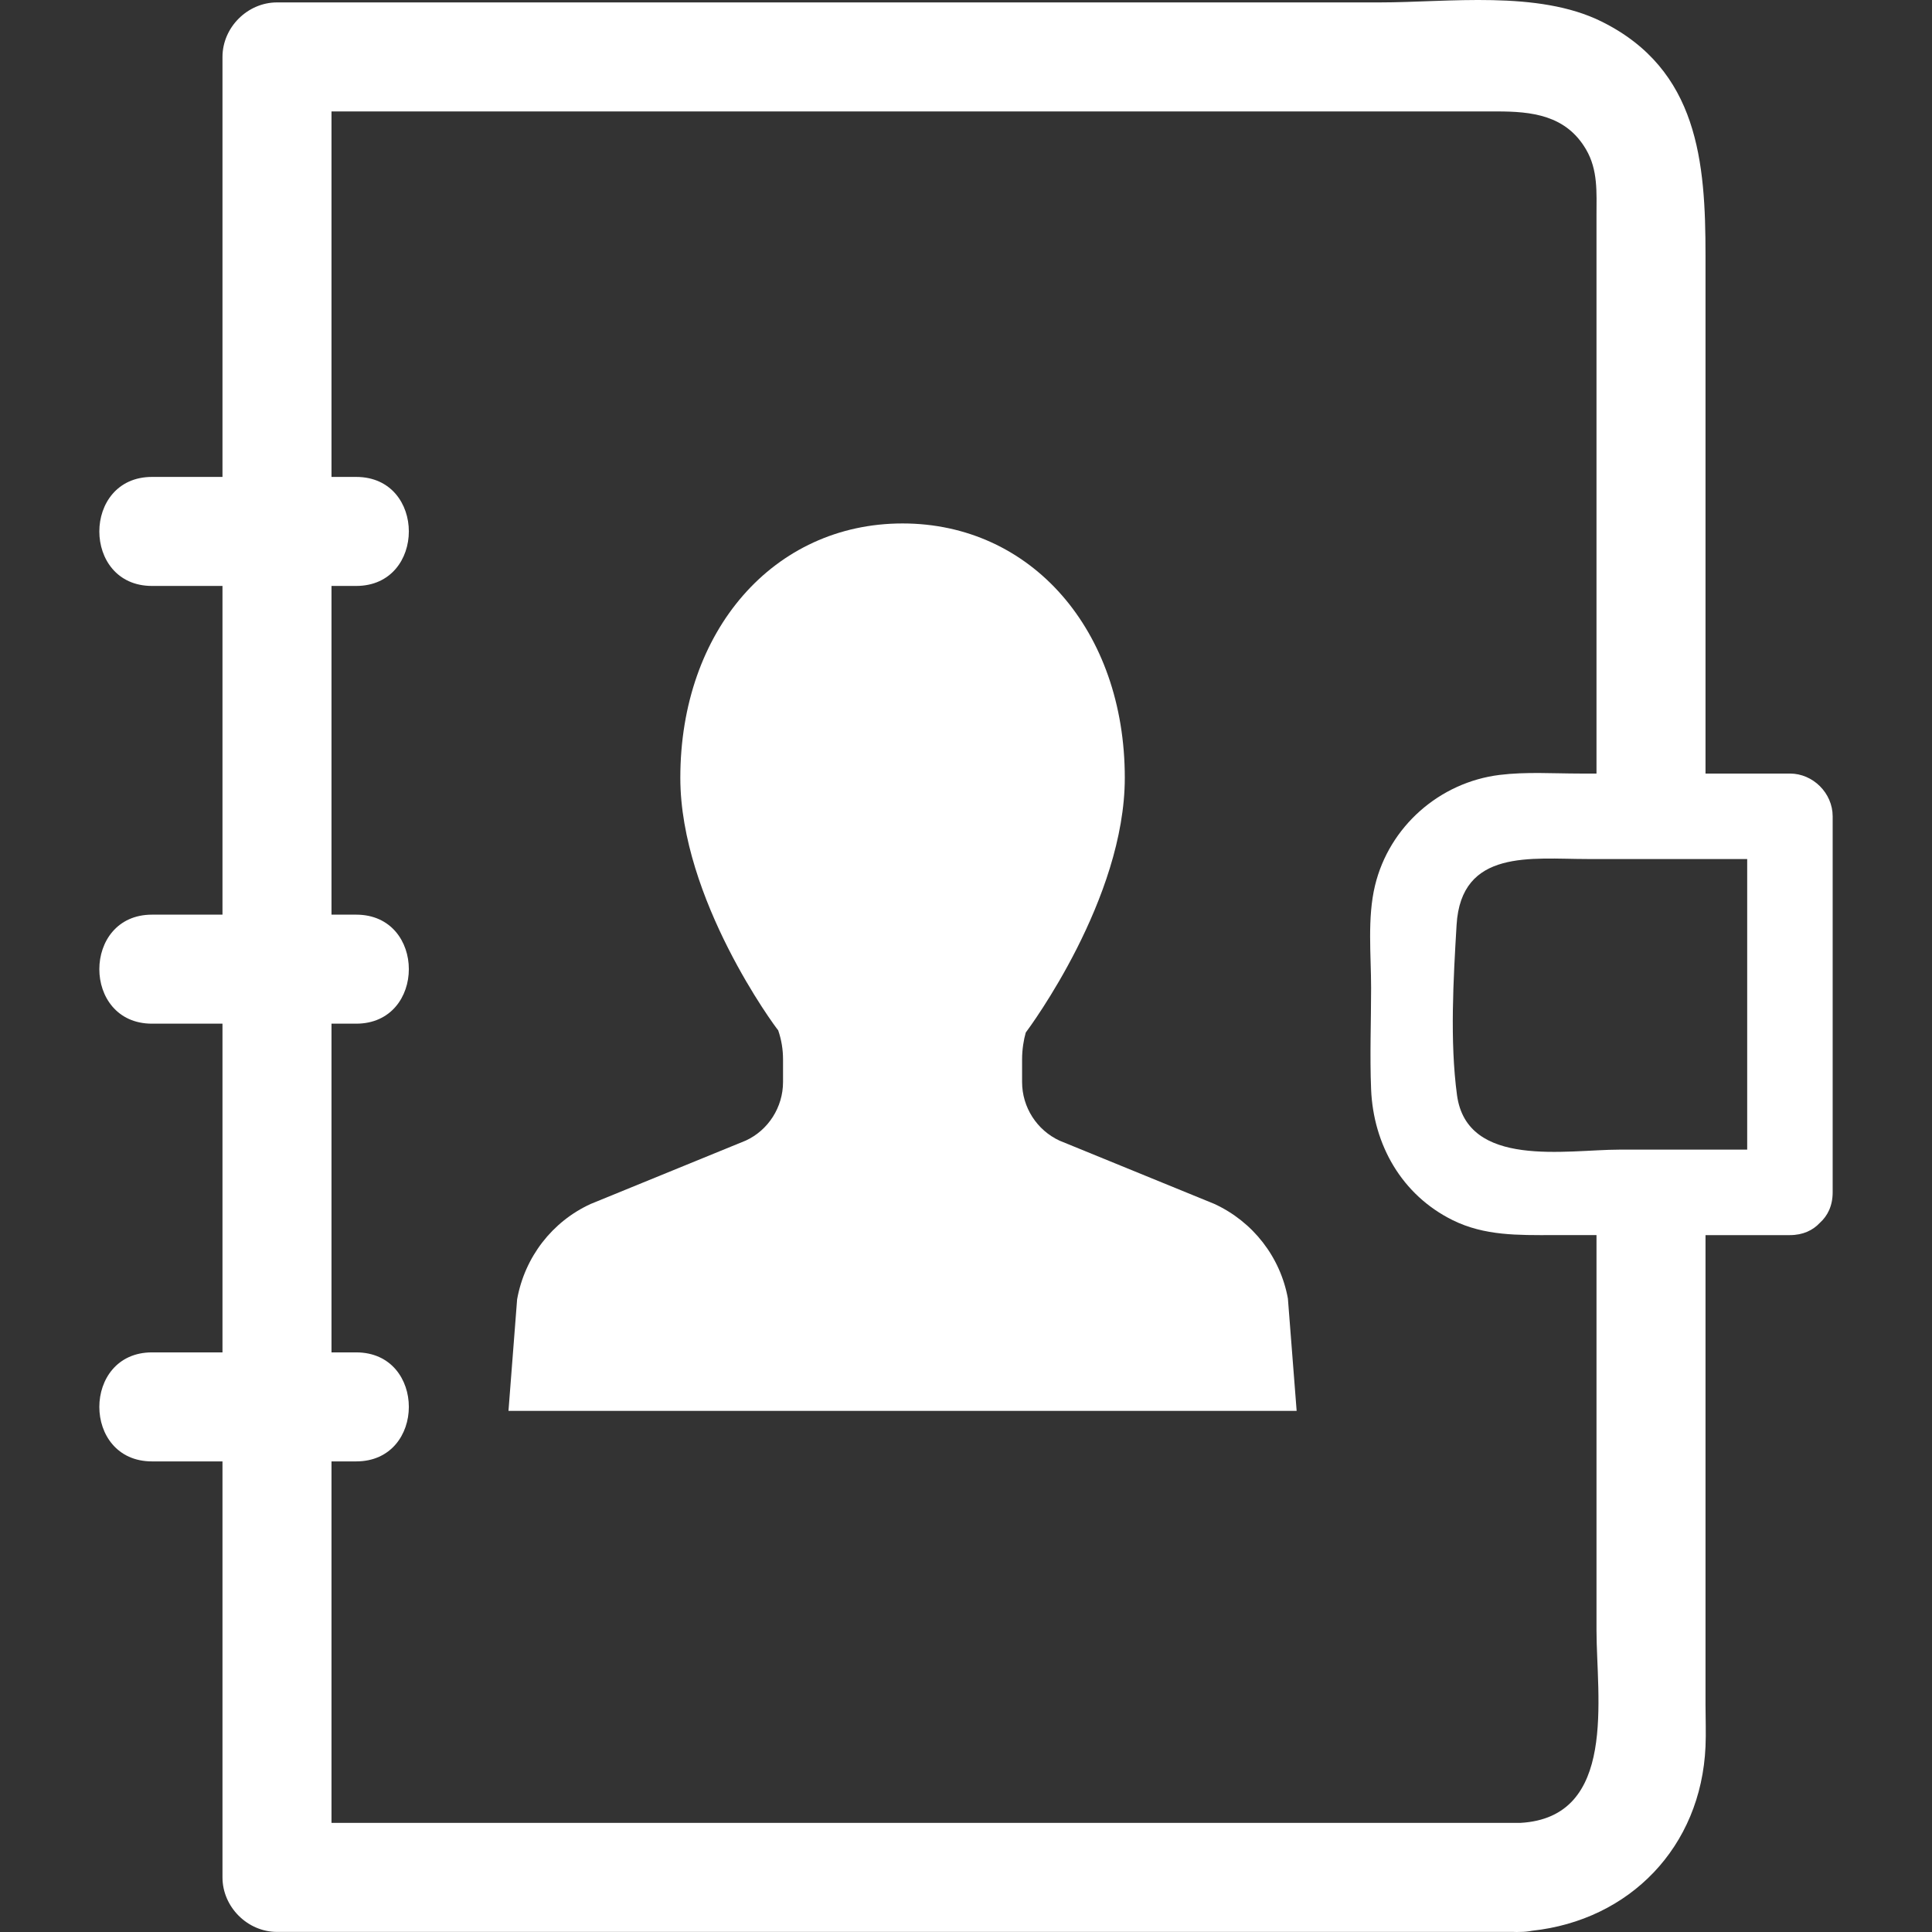 <?xml version="1.0" encoding="UTF-8"?>
<svg xmlns="http://www.w3.org/2000/svg" id="a" data-name="Layer 1" width="1080" height="1080" viewBox="0 0 1080 1080">
  <rect x="0" y="0" width="1080" height="1080" fill="#333333" stroke="none"/>
  <defs>
    <style>
      .b {
        fill: #fff;
        stroke-width: 0px;
      }
    </style>
  </defs>
  <path class="b" d="M719.943,725.887c-4.224-23.243-19.561-42.996-41.206-52.929l-86.371-35.293c-12.764-5.866-21.015-18.729-21.015-32.781v-12.735c0-5.541.917-10.992,2.054-14.946,2.257-3.017,55.363-74.674,55.363-142.413,0-82.377-52.247-142.178-124.232-142.178s-124.232,59.798-124.232,142.178c0,67.738,53.109,139.396,54.704,141.151,1.802,5.216,2.712,10.676,2.712,16.205v12.735c0,14.055-8.247,26.915-20.829,32.703l-86.737,35.45c-21.464,9.855-36.802,29.608-41.084,53.312l-4.83,62.342h440.591l-4.888-62.801Z"></path>
  <path class="b" d="M1000.581,432.418h-47.19V142.728c0-51.97-3.963-103.855-58.09-130.682-35.609-17.649-85.598-10.695-124.099-10.695H154.84c-16.472,0-30.471,13.961-30.471,30.471v234.78h-39.406c-39.213,0-39.278,60.942,0,60.942h39.406v183.752h-39.406c-39.213,0-39.278,60.942,0,60.942h39.406v183.751h-39.406c-39.213,0-39.278,60.942,0,60.942h39.406v232.548c0,16.472,13.96,30.471,30.471,30.471h691.196c1.21.063,2.457.07,3.753,0,2.362,0,4.574-.232,6.652-.647,54.57-5.899,94.463-46.787,96.95-102.954.343-7.74,0-15.572,0-23.316v-262.597h47.19c7.323,0,12.884-2.728,16.722-6.859,4.308-3.844,7.169-9.511,7.169-17.032v-210.236c0-12.915-10.946-23.89-23.89-23.89ZM814.473,612.162c-4.052-29.953-2.024-64.93-.238-95.08,2.532-42.732,41.842-36.884,73.087-36.884h89.368v162.455h-71.494c-29.343,0-85.148,10.72-90.723-30.492ZM849.789,1019.008H185.311v-202.076h13.8c39.214,0,39.278-60.942,0-60.942h-13.8v-183.751h13.8c39.214,0,39.278-60.942,0-60.942h-13.8v-183.752h13.8c39.214,0,39.278-60.942,0-60.942h-13.8V62.293h651.415c19.538,0,38.6,2.015,49.861,21.203,6.794,11.576,5.861,24.173,5.861,36.939v311.983h-9.304c-14.825,0-30.111-1.058-44.863.765-33.541,4.145-61.685,28.832-69.645,61.851-4.369,18.122-2.182,38.779-2.182,57.206,0,18.841-.766,37.85,0,56.676,1.264,31.069,17.192,59.083,45.545,73.134,17.918,8.88,36.778,8.386,56.092,8.386h24.357v220.801c0,37.331,11.958,104.805-42.66,107.772Z"></path>
</svg>
